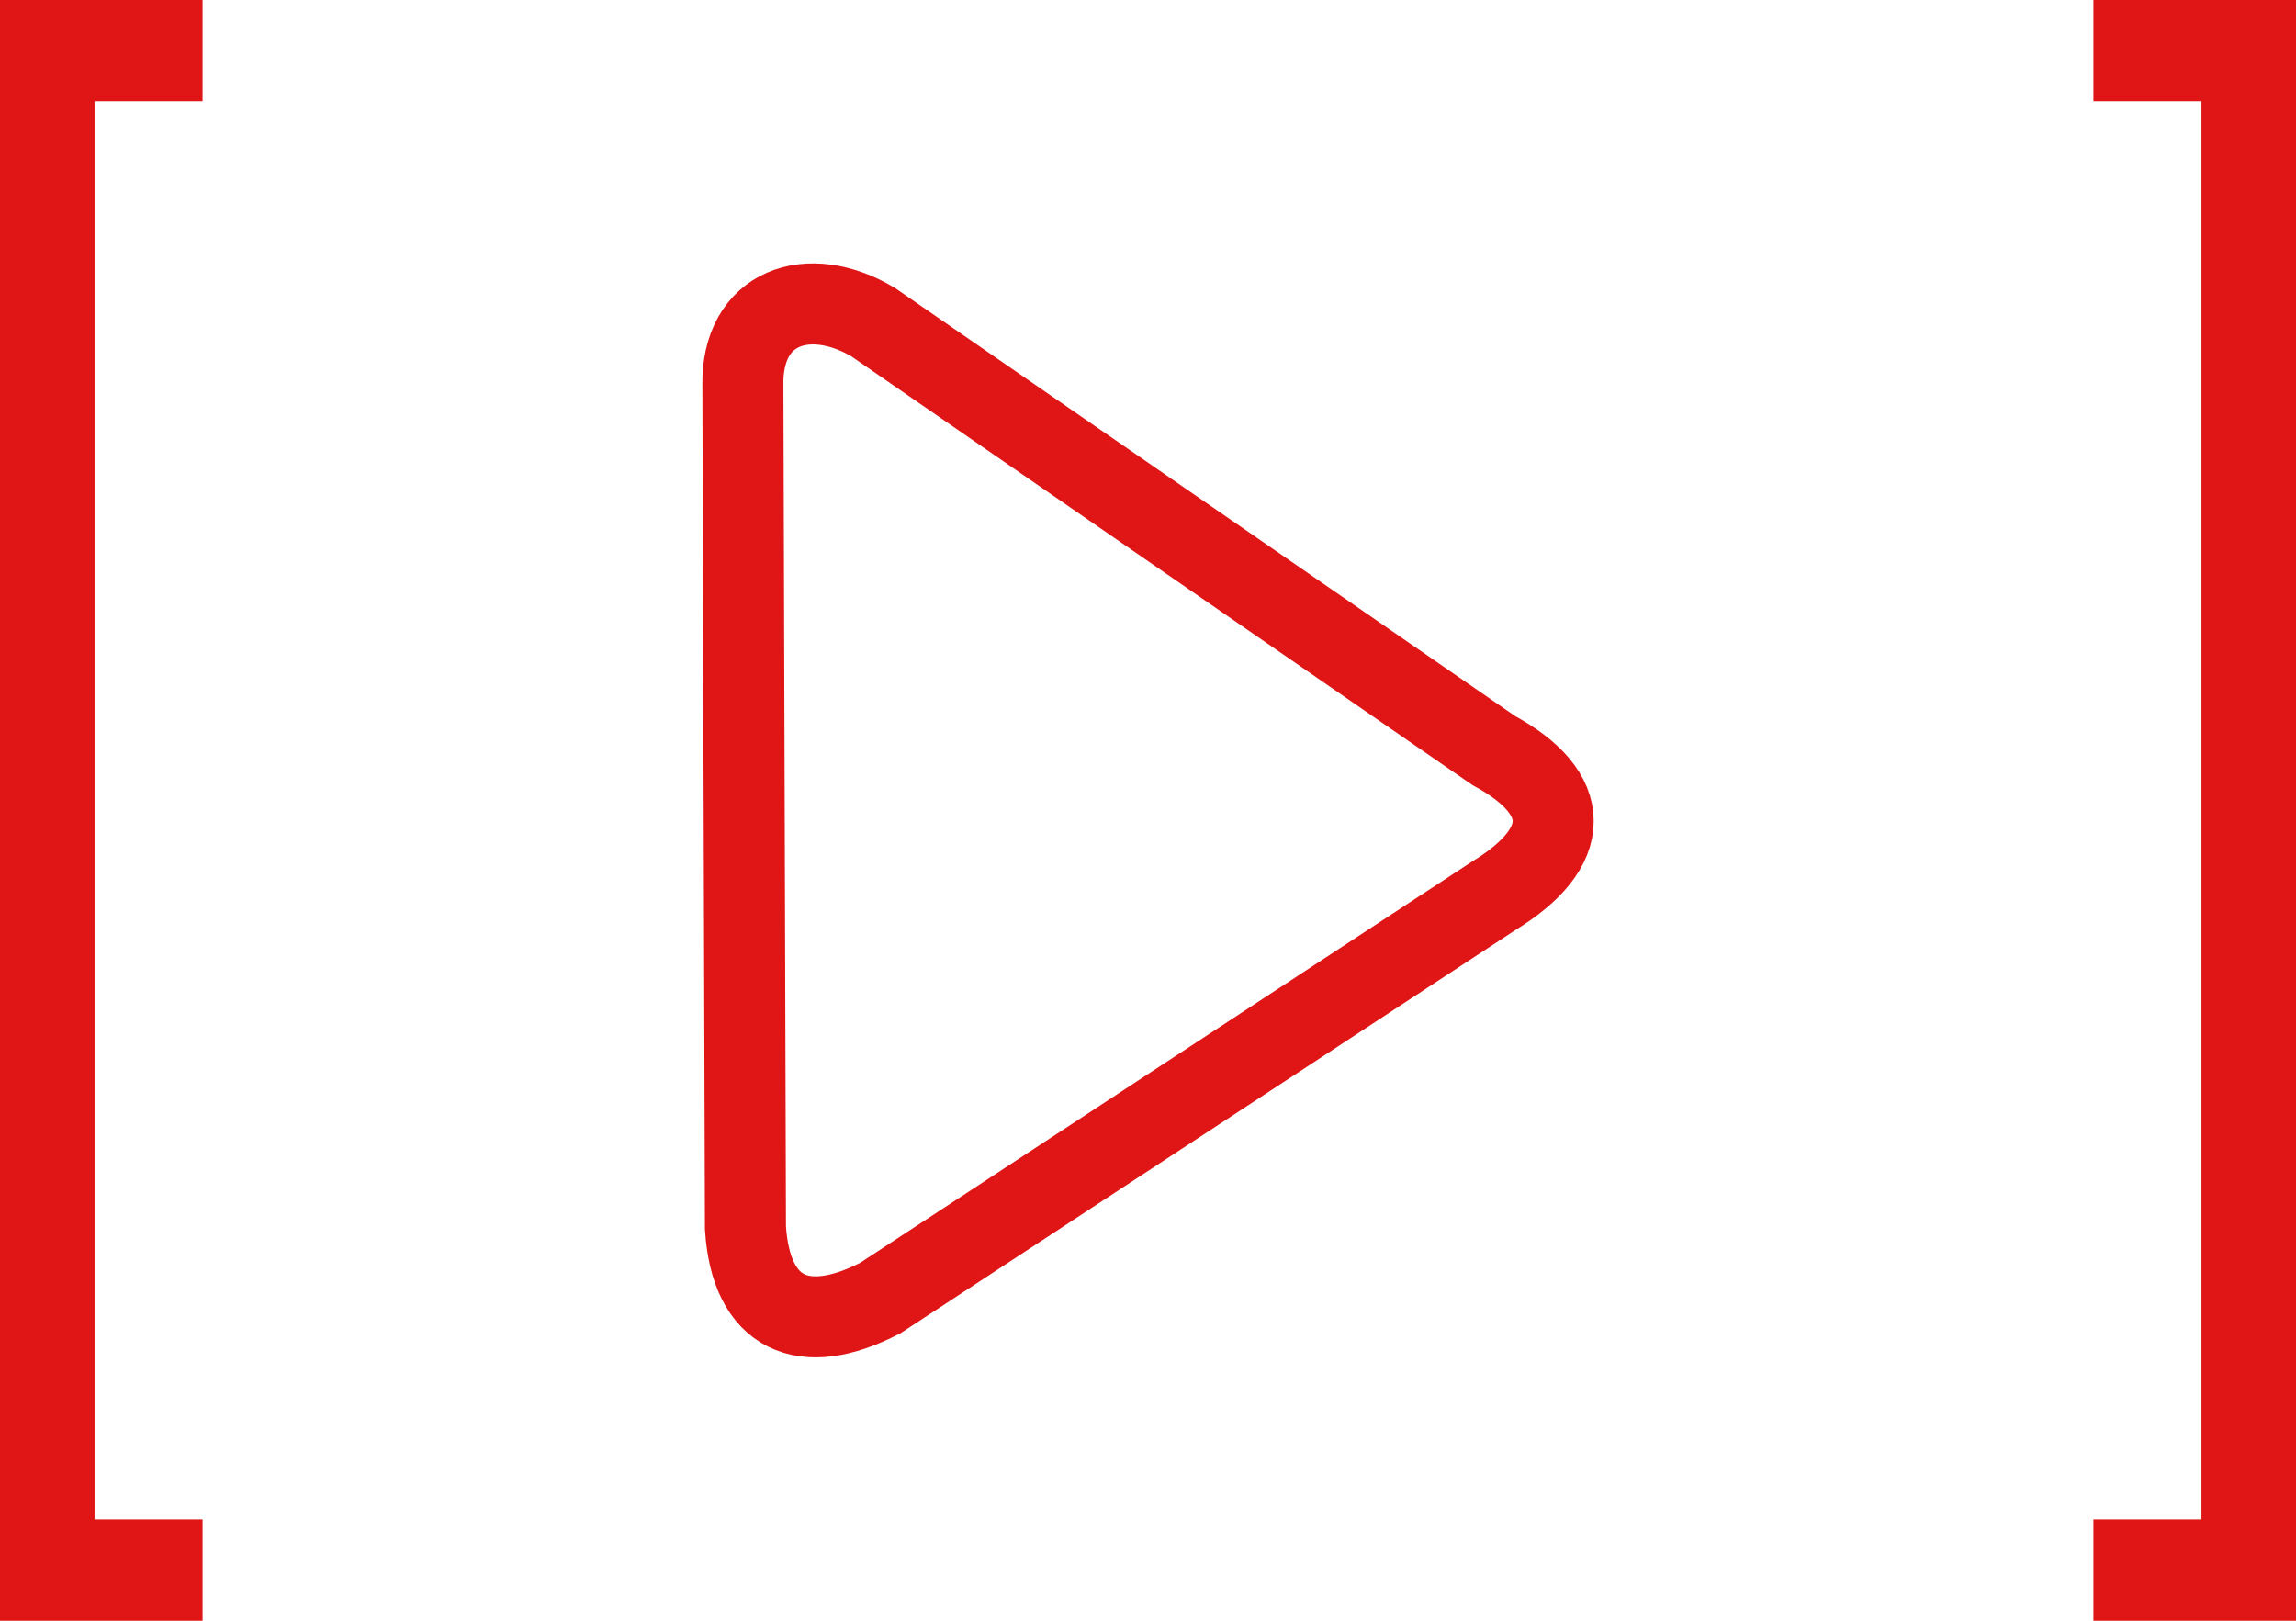 <?xml version="1.0" encoding="UTF-8"?> <svg xmlns="http://www.w3.org/2000/svg" width="34" height="24" viewBox="0 0 34 24" fill="none"><path d="M0 24V0H3V1.5H1.4V22.5H3V24H0Z" fill="#DF1516"></path><path d="M22.12 11.114C23.291 11.749 23.296 12.547 22.12 13.265L13.037 19.221C11.896 19.813 11.12 19.463 11.039 18.182L11.001 5.717C10.975 4.536 11.975 4.203 12.928 4.769L22.12 11.114Z" stroke="#DF1516" stroke-width="1.2"></path><path d="M34 0V24H31V22.5H32.6V1.5H31V0H34Z" fill="#DF1516"></path></svg> 